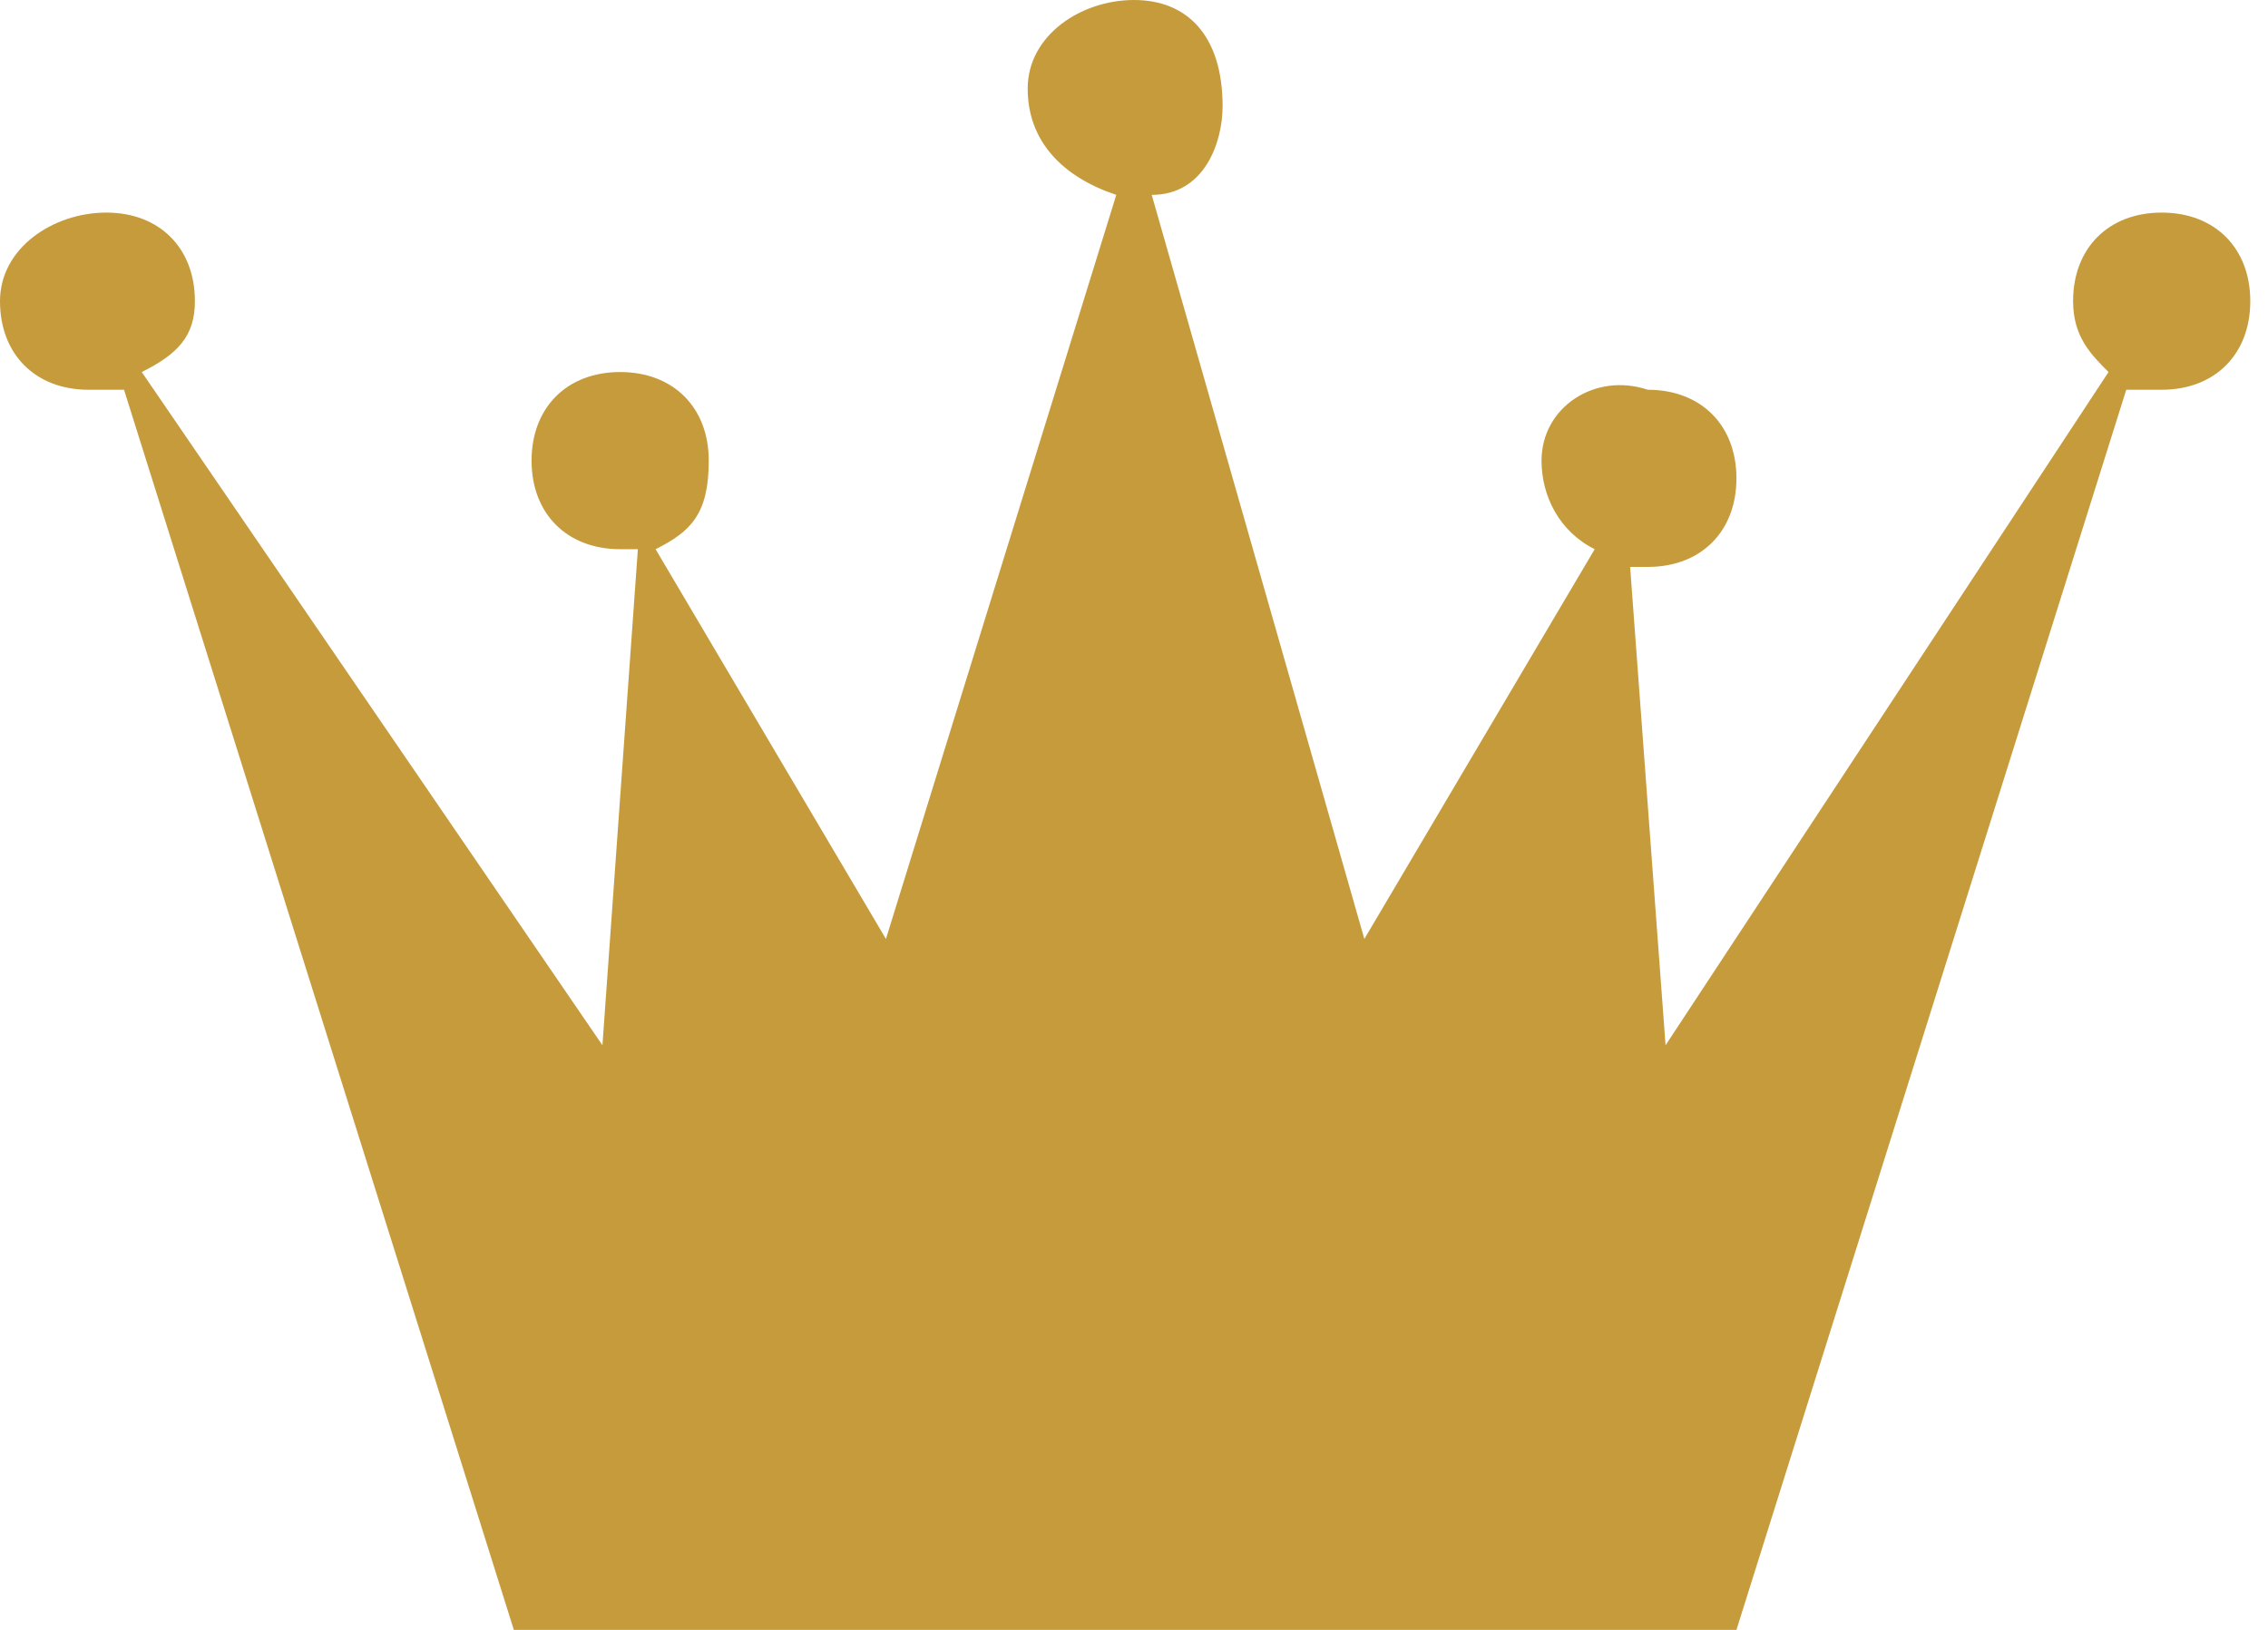 <?xml version="1.0" encoding="utf-8"?>
<!-- Generator: Adobe Illustrator 22.1.0, SVG Export Plug-In . SVG Version: 6.00 Build 0)  -->
<svg version="1.1" id="Vrstva_1" xmlns="http://www.w3.org/2000/svg" xmlns:xlink="http://www.w3.org/1999/xlink" x="0px" y="0px"
	 viewBox="0 0 12.8 9.2" style="enable-background:new 0 0 12.8 9.2;" xml:space="preserve">
<style type="text/css">
	.st0{fill:#C69B3C;}
</style>
<path class="st0" d="M6.4,9.2l3.4,0l2.2-7c0.1,0,0.1,0,0.2,0c0.3,0,0.5-0.2,0.5-0.5c0-0.3-0.2-0.5-0.5-0.5c-0.3,0-0.5,0.2-0.5,0.5
	c0,0.2,0.1,0.3,0.2,0.4L9.4,5.9L9.2,3.2c0,0,0,0,0.1,0c0.3,0,0.5-0.2,0.5-0.5c0-0.3-0.2-0.5-0.5-0.5C9,2.1,8.7,2.3,8.7,2.6
	c0,0.2,0.1,0.4,0.3,0.5L7.7,5.3L6.5,1.1c0.3,0,0.4-0.3,0.4-0.5C6.9,0.2,6.7,0,6.4,0C6.1,0,5.8,0.2,5.8,0.5C5.8,0.8,6,1,6.3,1.1
	L5,5.3L3.7,3.1C3.9,3,4,2.9,4,2.6c0-0.3-0.2-0.5-0.5-0.5S3,2.3,3,2.6c0,0.3,0.2,0.5,0.5,0.5c0,0,0,0,0.1,0L3.4,5.9L0.8,2.1
	C1,2,1.1,1.9,1.1,1.7c0-0.3-0.2-0.5-0.5-0.5S0,1.4,0,1.7C0,2,0.2,2.2,0.5,2.2c0.1,0,0.1,0,0.2,0l2.2,7L6.4,9.2z"/>
</svg>
